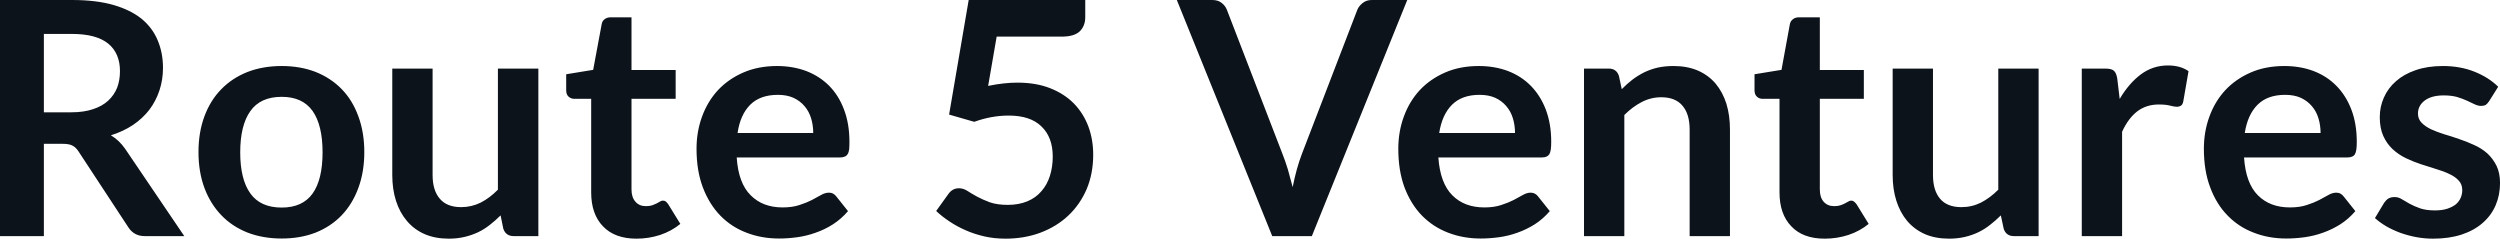 <svg fill="#0D131A" viewBox="0 0 176.088 16.813" height="100%" width="100%" xmlns="http://www.w3.org/2000/svg"><path preserveAspectRatio="none" d="M4.42 10.13L3.09 10.13L3.09 16.63L0 16.63L0 0L5.07 0Q6.77 0 7.99 0.35Q9.20 0.70 9.98 1.33Q10.75 1.97 11.11 2.85Q11.48 3.73 11.48 4.78L11.48 4.78Q11.48 5.62 11.23 6.37Q10.98 7.12 10.52 7.73Q10.05 8.34 9.37 8.80Q8.68 9.26 7.81 9.53L7.81 9.53Q8.39 9.87 8.82 10.49L8.82 10.49L12.98 16.63L10.20 16.63Q9.80 16.63 9.52 16.47Q9.23 16.31 9.04 16.01L9.04 16.01L5.54 10.68Q5.35 10.38 5.11 10.26Q4.88 10.13 4.42 10.13L4.42 10.13ZM3.09 2.39L3.09 7.91L5.03 7.91Q5.90 7.91 6.55 7.69Q7.20 7.48 7.62 7.09Q8.04 6.70 8.25 6.18Q8.45 5.65 8.45 5.01L8.45 5.01Q8.45 3.75 7.62 3.07Q6.78 2.39 5.07 2.39L5.07 2.39L3.09 2.39ZM19.84 4.65L19.84 4.65Q21.16 4.65 22.24 5.07Q23.31 5.50 24.07 6.28Q24.83 7.06 25.24 8.19Q25.66 9.32 25.66 10.71L25.66 10.71Q25.66 12.11 25.24 13.24Q24.83 14.36 24.07 15.16Q23.31 15.95 22.24 16.38Q21.16 16.80 19.84 16.80L19.84 16.80Q18.52 16.80 17.43 16.38Q16.35 15.95 15.59 15.16Q14.82 14.36 14.40 13.24Q13.98 12.11 13.98 10.71L13.98 10.71Q13.98 9.32 14.40 8.19Q14.82 7.06 15.59 6.28Q16.35 5.50 17.43 5.07Q18.52 4.65 19.84 4.65ZM19.84 14.62L19.84 14.62Q21.31 14.62 22.02 13.63Q22.72 12.64 22.72 10.73L22.72 10.73Q22.72 8.82 22.02 7.82Q21.31 6.82 19.84 6.82L19.84 6.82Q18.34 6.82 17.63 7.83Q16.92 8.83 16.92 10.73L16.92 10.73Q16.92 12.63 17.63 13.62Q18.34 14.62 19.84 14.62ZM27.63 4.83L30.47 4.83L30.47 12.33Q30.47 13.41 30.98 14.00Q31.48 14.59 32.48 14.59L32.48 14.59Q33.21 14.59 33.86 14.27Q34.50 13.94 35.07 13.36L35.07 13.36L35.07 4.83L37.92 4.83L37.92 16.63L36.18 16.63Q35.63 16.63 35.45 16.11L35.45 16.11L35.26 15.17Q34.89 15.54 34.50 15.84Q34.11 16.15 33.67 16.36Q33.22 16.57 32.71 16.69Q32.20 16.81 31.61 16.81L31.61 16.81Q30.65 16.81 29.91 16.49Q29.16 16.16 28.66 15.56Q28.15 14.96 27.89 14.14Q27.63 13.32 27.63 12.33L27.63 12.33L27.63 4.83ZM44.83 16.81L44.83 16.81Q43.30 16.81 42.47 15.94Q41.64 15.08 41.64 13.55L41.64 13.55L41.64 6.96L40.45 6.96Q40.22 6.96 40.05 6.81Q39.88 6.66 39.88 6.36L39.88 6.36L39.88 5.23L41.78 4.92L42.38 1.70Q42.42 1.47 42.59 1.35Q42.76 1.22 43.01 1.22L43.01 1.22L44.48 1.22L44.48 4.93L47.59 4.93L47.59 6.96L44.48 6.96L44.48 13.35Q44.48 13.90 44.76 14.21Q45.03 14.52 45.49 14.52L45.49 14.52Q45.76 14.52 45.94 14.46Q46.11 14.40 46.25 14.33Q46.38 14.26 46.48 14.20Q46.59 14.13 46.69 14.13L46.69 14.13Q46.82 14.13 46.90 14.20Q46.98 14.26 47.07 14.39L47.07 14.39L47.92 15.77Q47.30 16.28 46.49 16.55Q45.69 16.81 44.83 16.81ZM54.73 4.65L54.73 4.65Q55.84 4.65 56.78 5.00Q57.72 5.36 58.40 6.04Q59.08 6.73 59.45 7.72Q59.83 8.72 59.83 9.99L59.83 9.99Q59.83 10.32 59.81 10.53Q59.78 10.74 59.70 10.86Q59.63 10.98 59.50 11.03Q59.37 11.09 59.18 11.09L59.18 11.09L51.89 11.09Q52.01 12.90 52.87 13.75Q53.72 14.61 55.12 14.61L55.12 14.61Q55.81 14.61 56.31 14.44Q56.81 14.28 57.18 14.09Q57.56 13.89 57.84 13.73Q58.12 13.57 58.39 13.57L58.39 13.57Q58.56 13.57 58.68 13.64Q58.81 13.71 58.90 13.83L58.90 13.83L59.73 14.87Q59.26 15.42 58.67 15.80Q58.09 16.17 57.45 16.39Q56.81 16.62 56.15 16.71Q55.49 16.80 54.87 16.80L54.87 16.80Q53.64 16.80 52.58 16.39Q51.52 15.99 50.74 15.19Q49.96 14.39 49.51 13.21Q49.06 12.03 49.06 10.48L49.06 10.48Q49.06 9.27 49.45 8.21Q49.84 7.14 50.57 6.35Q51.30 5.57 52.35 5.11Q53.41 4.65 54.73 4.65ZM54.79 6.68L54.79 6.68Q53.54 6.68 52.84 7.38Q52.14 8.08 51.95 9.37L51.95 9.37L57.28 9.37Q57.28 8.82 57.13 8.33Q56.98 7.84 56.67 7.48Q56.36 7.11 55.89 6.89Q55.42 6.68 54.79 6.68ZM76.44 0L76.44 1.21Q76.44 1.82 76.06 2.20Q75.67 2.58 74.77 2.58L74.77 2.58L70.20 2.58L69.60 6.05Q70.72 5.82 71.66 5.82L71.66 5.82Q72.97 5.82 73.96 6.21Q74.96 6.60 75.64 7.29Q76.31 7.98 76.66 8.91Q77.00 9.83 77.00 10.90L77.00 10.90Q77.00 12.22 76.54 13.32Q76.07 14.41 75.24 15.19Q74.42 15.96 73.28 16.39Q72.15 16.81 70.82 16.81L70.82 16.81Q70.03 16.81 69.33 16.65Q68.63 16.49 68.02 16.22Q67.40 15.95 66.88 15.60Q66.35 15.25 65.94 14.86L65.94 14.86L66.81 13.65Q67.09 13.26 67.55 13.26L67.55 13.26Q67.84 13.26 68.13 13.44Q68.42 13.63 68.82 13.85Q69.21 14.06 69.72 14.25Q70.24 14.43 70.98 14.43L70.98 14.43Q71.76 14.43 72.36 14.18Q72.96 13.93 73.35 13.47Q73.75 13.02 73.95 12.39Q74.15 11.76 74.15 11.03L74.15 11.03Q74.15 9.67 73.36 8.91Q72.58 8.14 71.05 8.14L71.05 8.14Q69.84 8.14 68.62 8.58L68.62 8.58L66.85 8.07L68.23 0L76.44 0ZM89.61 16.63L82.89 0L85.39 0Q85.79 0 86.04 0.20Q86.30 0.39 86.42 0.70L86.42 0.70L90.33 10.84Q90.53 11.34 90.71 11.93Q90.88 12.52 91.05 13.18L91.05 13.18Q91.31 11.86 91.70 10.84L91.70 10.84L95.60 0.70Q95.70 0.44 95.97 0.22Q96.23 0 96.62 0L96.62 0L99.12 0L92.40 16.63L89.61 16.63ZM104.16 4.65L104.16 4.65Q105.27 4.65 106.21 5.00Q107.15 5.36 107.82 6.04Q108.50 6.73 108.88 7.72Q109.26 8.72 109.26 9.99L109.26 9.99Q109.26 10.32 109.23 10.53Q109.20 10.74 109.13 10.86Q109.05 10.98 108.93 11.03Q108.80 11.09 108.61 11.09L108.61 11.09L101.31 11.09Q101.44 12.90 102.29 13.75Q103.14 14.61 104.55 14.61L104.55 14.61Q105.24 14.61 105.74 14.44Q106.24 14.28 106.61 14.09Q106.98 13.89 107.27 13.73Q107.55 13.57 107.81 13.57L107.81 13.57Q107.98 13.57 108.11 13.64Q108.24 13.71 108.33 13.83L108.33 13.83L109.16 14.87Q108.69 15.42 108.10 15.80Q107.51 16.17 106.88 16.39Q106.24 16.62 105.58 16.71Q104.91 16.80 104.29 16.80L104.29 16.80Q103.06 16.80 102.00 16.39Q100.95 15.99 100.16 15.19Q99.38 14.39 98.93 13.21Q98.49 12.03 98.49 10.48L98.49 10.48Q98.49 9.27 98.88 8.21Q99.27 7.14 100.00 6.35Q100.73 5.57 101.78 5.11Q102.83 4.65 104.16 4.65ZM104.21 6.68L104.21 6.68Q102.97 6.68 102.27 7.38Q101.57 8.08 101.37 9.37L101.37 9.37L106.71 9.37Q106.71 8.82 106.56 8.33Q106.41 7.84 106.10 7.48Q105.79 7.11 105.32 6.89Q104.85 6.68 104.21 6.68ZM114.41 16.63L111.57 16.63L111.57 4.83L113.31 4.83Q113.86 4.83 114.03 5.35L114.03 5.35L114.23 6.28Q114.59 5.91 114.98 5.61Q115.38 5.31 115.82 5.09Q116.26 4.88 116.77 4.76Q117.28 4.65 117.88 4.65L117.88 4.65Q118.84 4.65 119.59 4.97Q120.34 5.30 120.84 5.89Q121.34 6.49 121.60 7.31Q121.85 8.13 121.85 9.12L121.85 9.12L121.85 16.63L119.01 16.63L119.01 9.12Q119.01 8.04 118.51 7.45Q118.01 6.85 117.01 6.85L117.01 6.85Q116.28 6.85 115.63 7.19Q114.99 7.52 114.41 8.10L114.41 8.10L114.41 16.63ZM128.52 16.81L128.52 16.81Q126.99 16.81 126.17 15.94Q125.34 15.08 125.34 13.55L125.34 13.55L125.34 6.96L124.14 6.96Q123.91 6.96 123.75 6.81Q123.58 6.66 123.58 6.36L123.58 6.36L123.58 5.23L125.48 4.92L126.07 1.70Q126.12 1.47 126.29 1.35Q126.45 1.22 126.71 1.22L126.71 1.22L128.18 1.22L128.18 4.93L131.28 4.93L131.28 6.96L128.18 6.96L128.18 13.35Q128.18 13.90 128.45 14.21Q128.73 14.52 129.19 14.52L129.19 14.52Q129.46 14.52 129.63 14.46Q129.81 14.40 129.94 14.33Q130.08 14.26 130.18 14.20Q130.28 14.13 130.39 14.13L130.39 14.13Q130.51 14.13 130.59 14.20Q130.67 14.26 130.77 14.39L130.77 14.39L131.62 15.77Q131.00 16.28 130.19 16.55Q129.39 16.81 128.52 16.81ZM133.31 4.83L136.15 4.83L136.15 12.33Q136.15 13.41 136.65 14.00Q137.15 14.59 138.15 14.59L138.15 14.59Q138.89 14.59 139.53 14.27Q140.17 13.94 140.75 13.36L140.75 13.36L140.75 4.83L143.59 4.83L143.59 16.63L141.85 16.63Q141.30 16.63 141.13 16.11L141.13 16.11L140.93 15.17Q140.56 15.54 140.17 15.84Q139.78 16.15 139.34 16.36Q138.90 16.57 138.39 16.69Q137.87 16.81 137.29 16.81L137.29 16.81Q136.32 16.81 135.58 16.49Q134.84 16.16 134.33 15.56Q133.83 14.96 133.57 14.14Q133.31 13.32 133.31 12.33L133.31 12.33L133.31 4.83ZM149.47 16.63L146.63 16.63L146.63 4.83L148.29 4.83Q148.73 4.83 148.90 4.99Q149.07 5.15 149.13 5.54L149.13 5.54L149.30 6.97Q149.94 5.88 150.79 5.24Q151.64 4.61 152.70 4.61L152.70 4.61Q153.57 4.61 154.15 5.01L154.15 5.01L153.78 7.14Q153.74 7.35 153.63 7.43Q153.51 7.52 153.32 7.52L153.32 7.52Q153.15 7.52 152.85 7.44Q152.55 7.36 152.05 7.36L152.05 7.36Q151.17 7.36 150.53 7.85Q149.90 8.34 149.47 9.28L149.47 9.28L149.47 16.63ZM160.90 4.65L160.90 4.65Q162.01 4.65 162.95 5.00Q163.89 5.36 164.56 6.04Q165.24 6.73 165.62 7.72Q166.00 8.72 166.00 9.99L166.00 9.99Q166.00 10.32 165.97 10.53Q165.94 10.74 165.87 10.86Q165.80 10.98 165.67 11.03Q165.54 11.09 165.35 11.09L165.35 11.09L158.06 11.09Q158.18 12.90 159.03 13.75Q159.88 14.61 161.29 14.61L161.29 14.61Q161.98 14.61 162.48 14.44Q162.98 14.28 163.35 14.09Q163.73 13.89 164.01 13.73Q164.29 13.57 164.55 13.57L164.55 13.57Q164.73 13.57 164.85 13.64Q164.98 13.71 165.07 13.83L165.07 13.83L165.90 14.87Q165.43 15.42 164.84 15.80Q164.25 16.17 163.62 16.39Q162.98 16.62 162.32 16.71Q161.66 16.80 161.03 16.80L161.03 16.80Q159.80 16.80 158.75 16.39Q157.69 15.99 156.91 15.19Q156.12 14.39 155.68 13.21Q155.23 12.03 155.23 10.48L155.23 10.48Q155.23 9.27 155.62 8.21Q156.01 7.14 156.74 6.35Q157.47 5.57 158.52 5.11Q159.57 4.65 160.90 4.65ZM160.95 6.68L160.95 6.68Q159.71 6.68 159.01 7.38Q158.31 8.08 158.11 9.37L158.11 9.37L163.45 9.37Q163.45 8.82 163.30 8.33Q163.15 7.84 162.84 7.48Q162.53 7.11 162.06 6.89Q161.59 6.68 160.95 6.68ZM175.96 6.11L175.32 7.13Q175.20 7.31 175.08 7.39Q174.95 7.46 174.75 7.46L174.75 7.46Q174.55 7.46 174.31 7.35Q174.08 7.23 173.76 7.09Q173.45 6.95 173.06 6.83Q172.66 6.72 172.12 6.72L172.12 6.72Q171.28 6.72 170.80 7.07Q170.31 7.43 170.31 8.00L170.31 8.00Q170.31 8.38 170.56 8.64Q170.81 8.90 171.22 9.10Q171.63 9.29 172.14 9.45Q172.66 9.60 173.20 9.79Q173.74 9.97 174.26 10.21Q174.78 10.44 175.19 10.80Q175.59 11.17 175.84 11.67Q176.09 12.18 176.09 12.89L176.09 12.89Q176.09 13.74 175.78 14.46Q175.47 15.18 174.87 15.70Q174.27 16.23 173.39 16.52Q172.51 16.81 171.37 16.81L171.37 16.81Q170.76 16.81 170.18 16.70Q169.60 16.59 169.07 16.40Q168.53 16.20 168.08 15.94Q167.62 15.67 167.28 15.36L167.28 15.36L167.93 14.28Q168.06 14.09 168.23 13.98Q168.41 13.88 168.67 13.88L168.67 13.88Q168.94 13.88 169.17 14.03Q169.41 14.18 169.72 14.35Q170.03 14.52 170.45 14.67Q170.87 14.82 171.51 14.82L171.51 14.82Q172.02 14.82 172.38 14.70Q172.74 14.58 172.98 14.39Q173.21 14.19 173.32 13.93Q173.43 13.67 173.43 13.40L173.43 13.40Q173.43 12.98 173.18 12.72Q172.94 12.45 172.53 12.26Q172.12 12.06 171.60 11.91Q171.07 11.75 170.53 11.57Q169.98 11.39 169.46 11.14Q168.94 10.89 168.53 10.51Q168.12 10.13 167.87 9.58Q167.62 9.03 167.62 8.25L167.62 8.25Q167.62 7.52 167.91 6.87Q168.20 6.21 168.76 5.72Q169.31 5.23 170.15 4.94Q170.98 4.65 172.07 4.65L172.07 4.65Q173.29 4.65 174.29 5.05Q175.29 5.45 175.96 6.11L175.96 6.11Z"></path></svg>